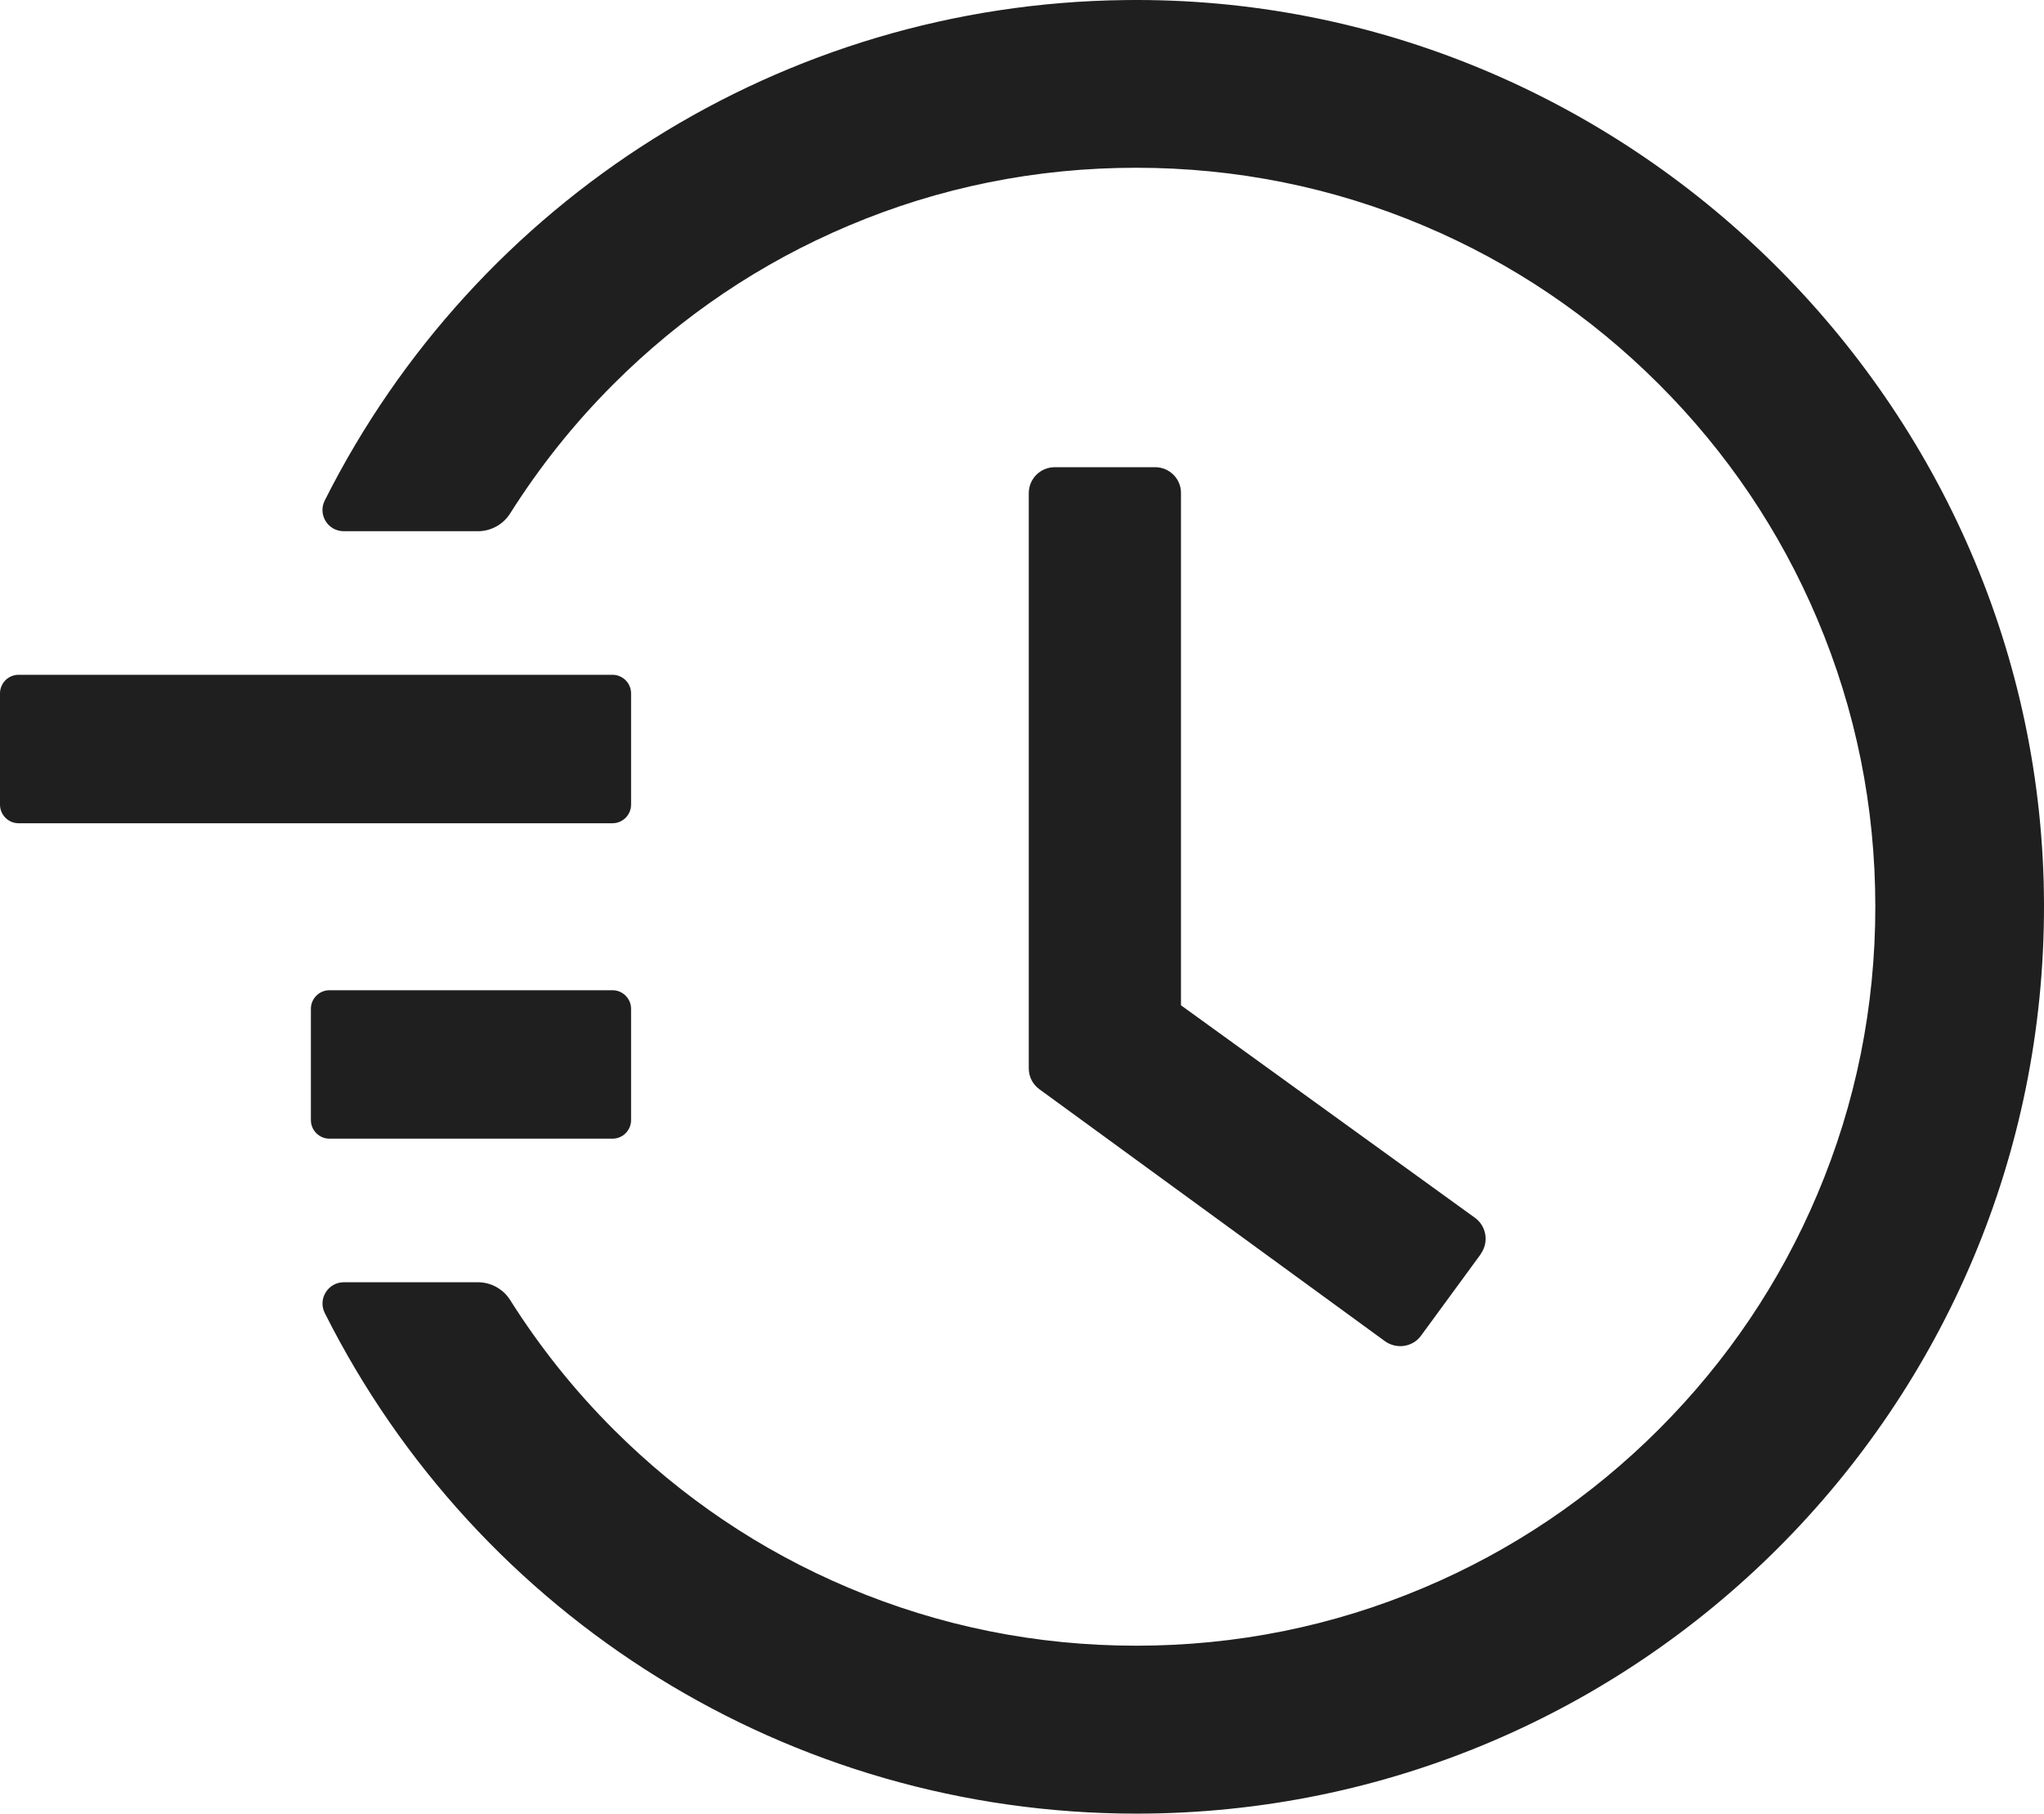 <?xml version="1.0" encoding="UTF-8"?> <svg xmlns="http://www.w3.org/2000/svg" width="151" height="134" viewBox="0 0 151 134" fill="none"> <path d="M1.371 49.857H45.248C46.003 49.857 46.62 50.474 46.62 51.228V59.454C46.62 60.208 46.003 60.825 45.248 60.825H1.371C0.617 60.825 0 60.208 0 59.454V51.228C0 50.474 0.617 49.857 1.371 49.857ZM24.338 73.163H45.248C46.003 73.163 46.62 73.78 46.62 74.534V82.76C46.62 83.514 46.003 84.131 45.248 84.131H24.338C23.584 84.131 22.967 83.514 22.967 82.76V74.534C22.967 73.78 23.584 73.163 24.338 73.163Z" fill="#1F1F1F"></path> <path d="M25.401 94.739H35.308C36.267 94.739 37.176 95.236 37.69 96.058C39.867 99.503 42.403 102.691 45.317 105.604C50.339 110.625 56.184 114.567 62.679 117.308C69.415 120.153 76.563 121.593 83.933 121.593C91.32 121.593 98.467 120.153 105.186 117.308C111.682 114.567 117.526 110.625 122.548 105.604C127.57 100.583 131.512 94.739 134.254 88.244C137.1 81.526 138.539 74.38 138.539 66.994C138.539 59.608 137.1 52.479 134.254 45.744C131.512 39.249 127.57 33.405 122.548 28.384C117.526 23.363 111.682 19.422 105.186 16.68C98.467 13.835 91.303 12.395 83.933 12.395C76.546 12.395 69.398 13.835 62.679 16.68C56.184 19.422 50.339 23.363 45.317 28.384C42.403 31.297 39.867 34.485 37.69 37.93C37.176 38.752 36.267 39.249 35.308 39.249H25.401C24.218 39.249 23.464 38.015 23.995 36.97C35.17 14.743 57.829 0.297 83.127 0.005C120.166 -0.457 150.931 29.858 151 66.857C151.068 103.924 121.023 134 83.95 134C58.326 134 35.29 119.502 23.995 97.018C23.464 95.973 24.235 94.739 25.401 94.739Z" fill="#1F1F1F"></path> <path d="M85.341 34.519H77.92C76.857 34.519 76 35.376 76 36.439V78.939C76 79.555 76.291 80.121 76.788 80.481L102.309 99.092C103.166 99.709 104.366 99.537 104.983 98.68L109.388 92.665V92.648C110.005 91.791 109.816 90.592 108.959 89.975L87.244 74.277V36.439C87.261 35.376 86.387 34.519 85.341 34.519Z" fill="#1F1F1F"></path> </svg> 